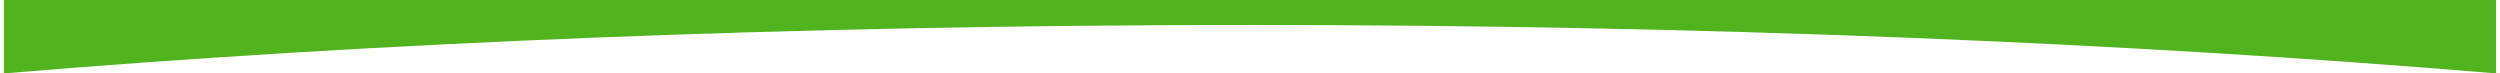<?xml version="1.0" encoding="UTF-8"?> <!-- Creator: CorelDRAW 2021 (64-Bit) --> <svg xmlns="http://www.w3.org/2000/svg" xmlns:xlink="http://www.w3.org/1999/xlink" xmlns:xodm="http://www.corel.com/coreldraw/odm/2003" xml:space="preserve" width="3508px" height="103px" shape-rendering="geometricPrecision" text-rendering="geometricPrecision" image-rendering="optimizeQuality" fill-rule="evenodd" clip-rule="evenodd" viewBox="0 0 3507.87 103.32"> <g id="Слой_x0020_1">  <path fill="#51B31D" d="M3507.87 103.32l0 -103.32 -3507.87 0 0 103.32c517.21,-43.38 1115.85,-68.19 1753.94,-68.19 638.08,0 1236.72,24.81 1753.93,68.19z"></path> </g> </svg> 